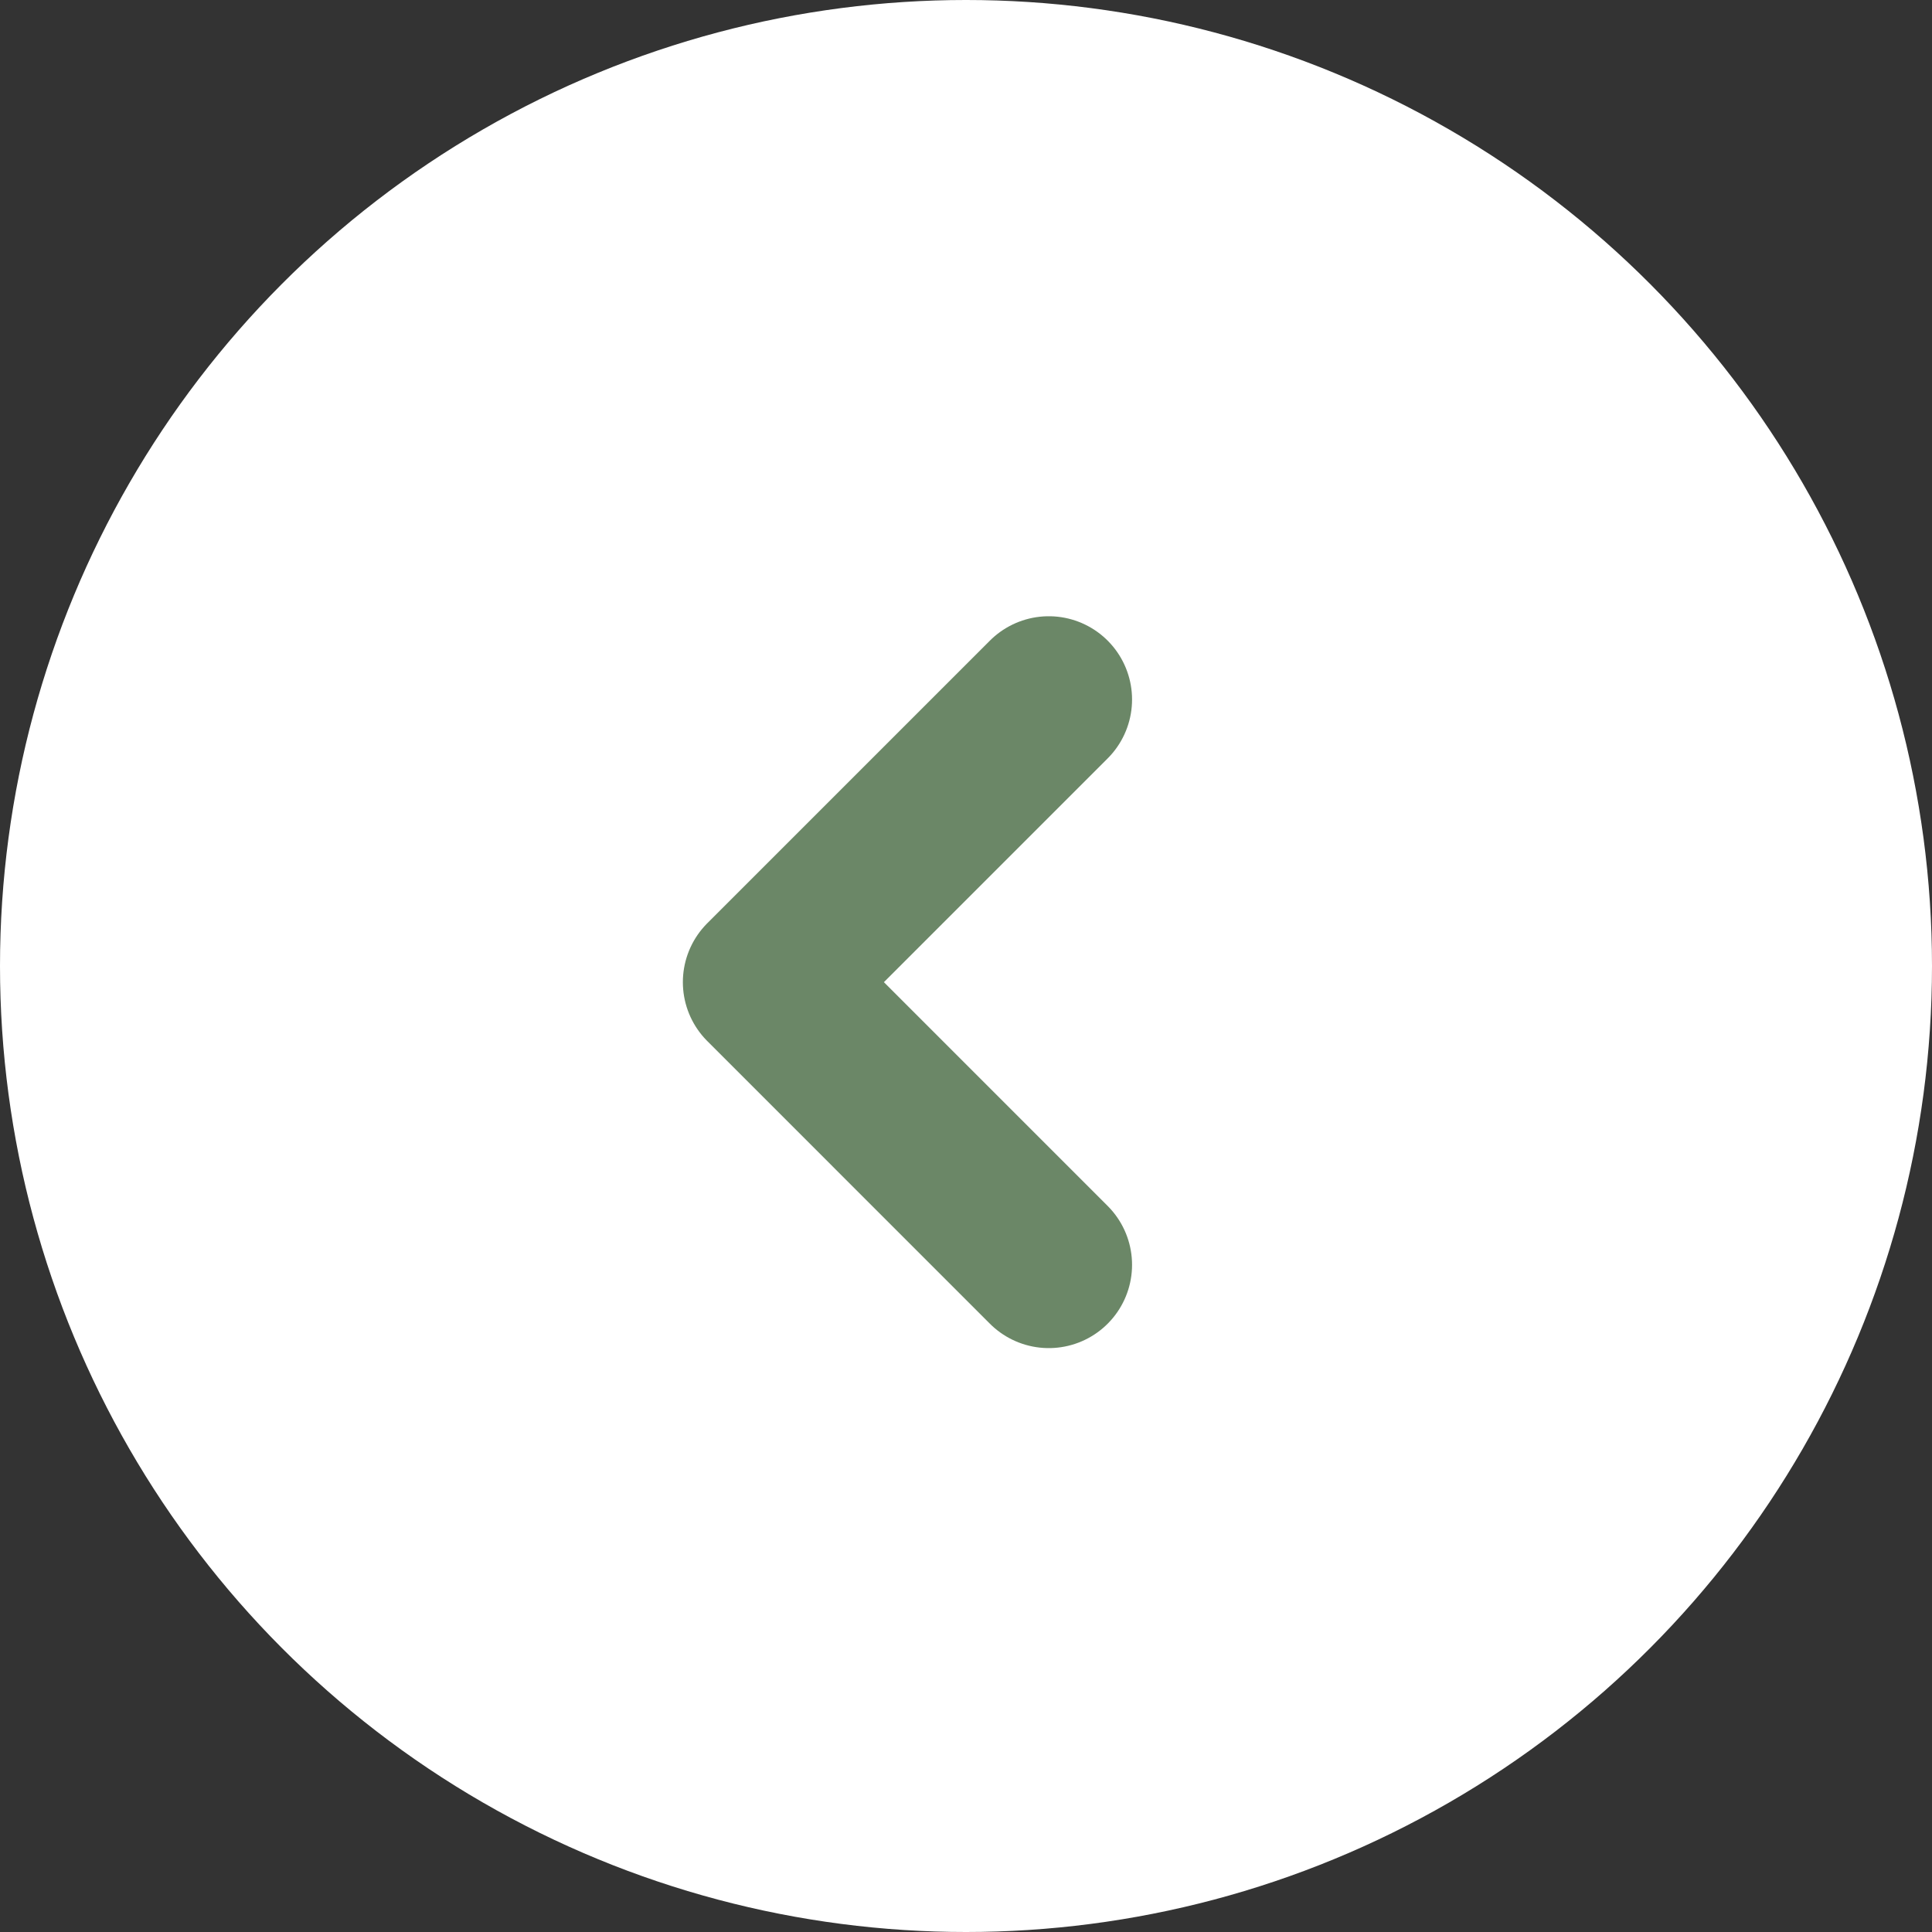 <?xml version="1.0" encoding="UTF-8"?> <svg xmlns="http://www.w3.org/2000/svg" width="58" height="58" viewBox="0 0 58 58" fill="none"><rect x="0" y="0" width="58" height="58" fill="#333333" stroke="none"/> <circle cx="29" cy="29" r="29" fill="white"></circle> <path d="M31.485 21L23 29.485L31.485 37.971" stroke="#6B8767" stroke-width="5" stroke-linecap="round" stroke-linejoin="round"></path> </svg> 